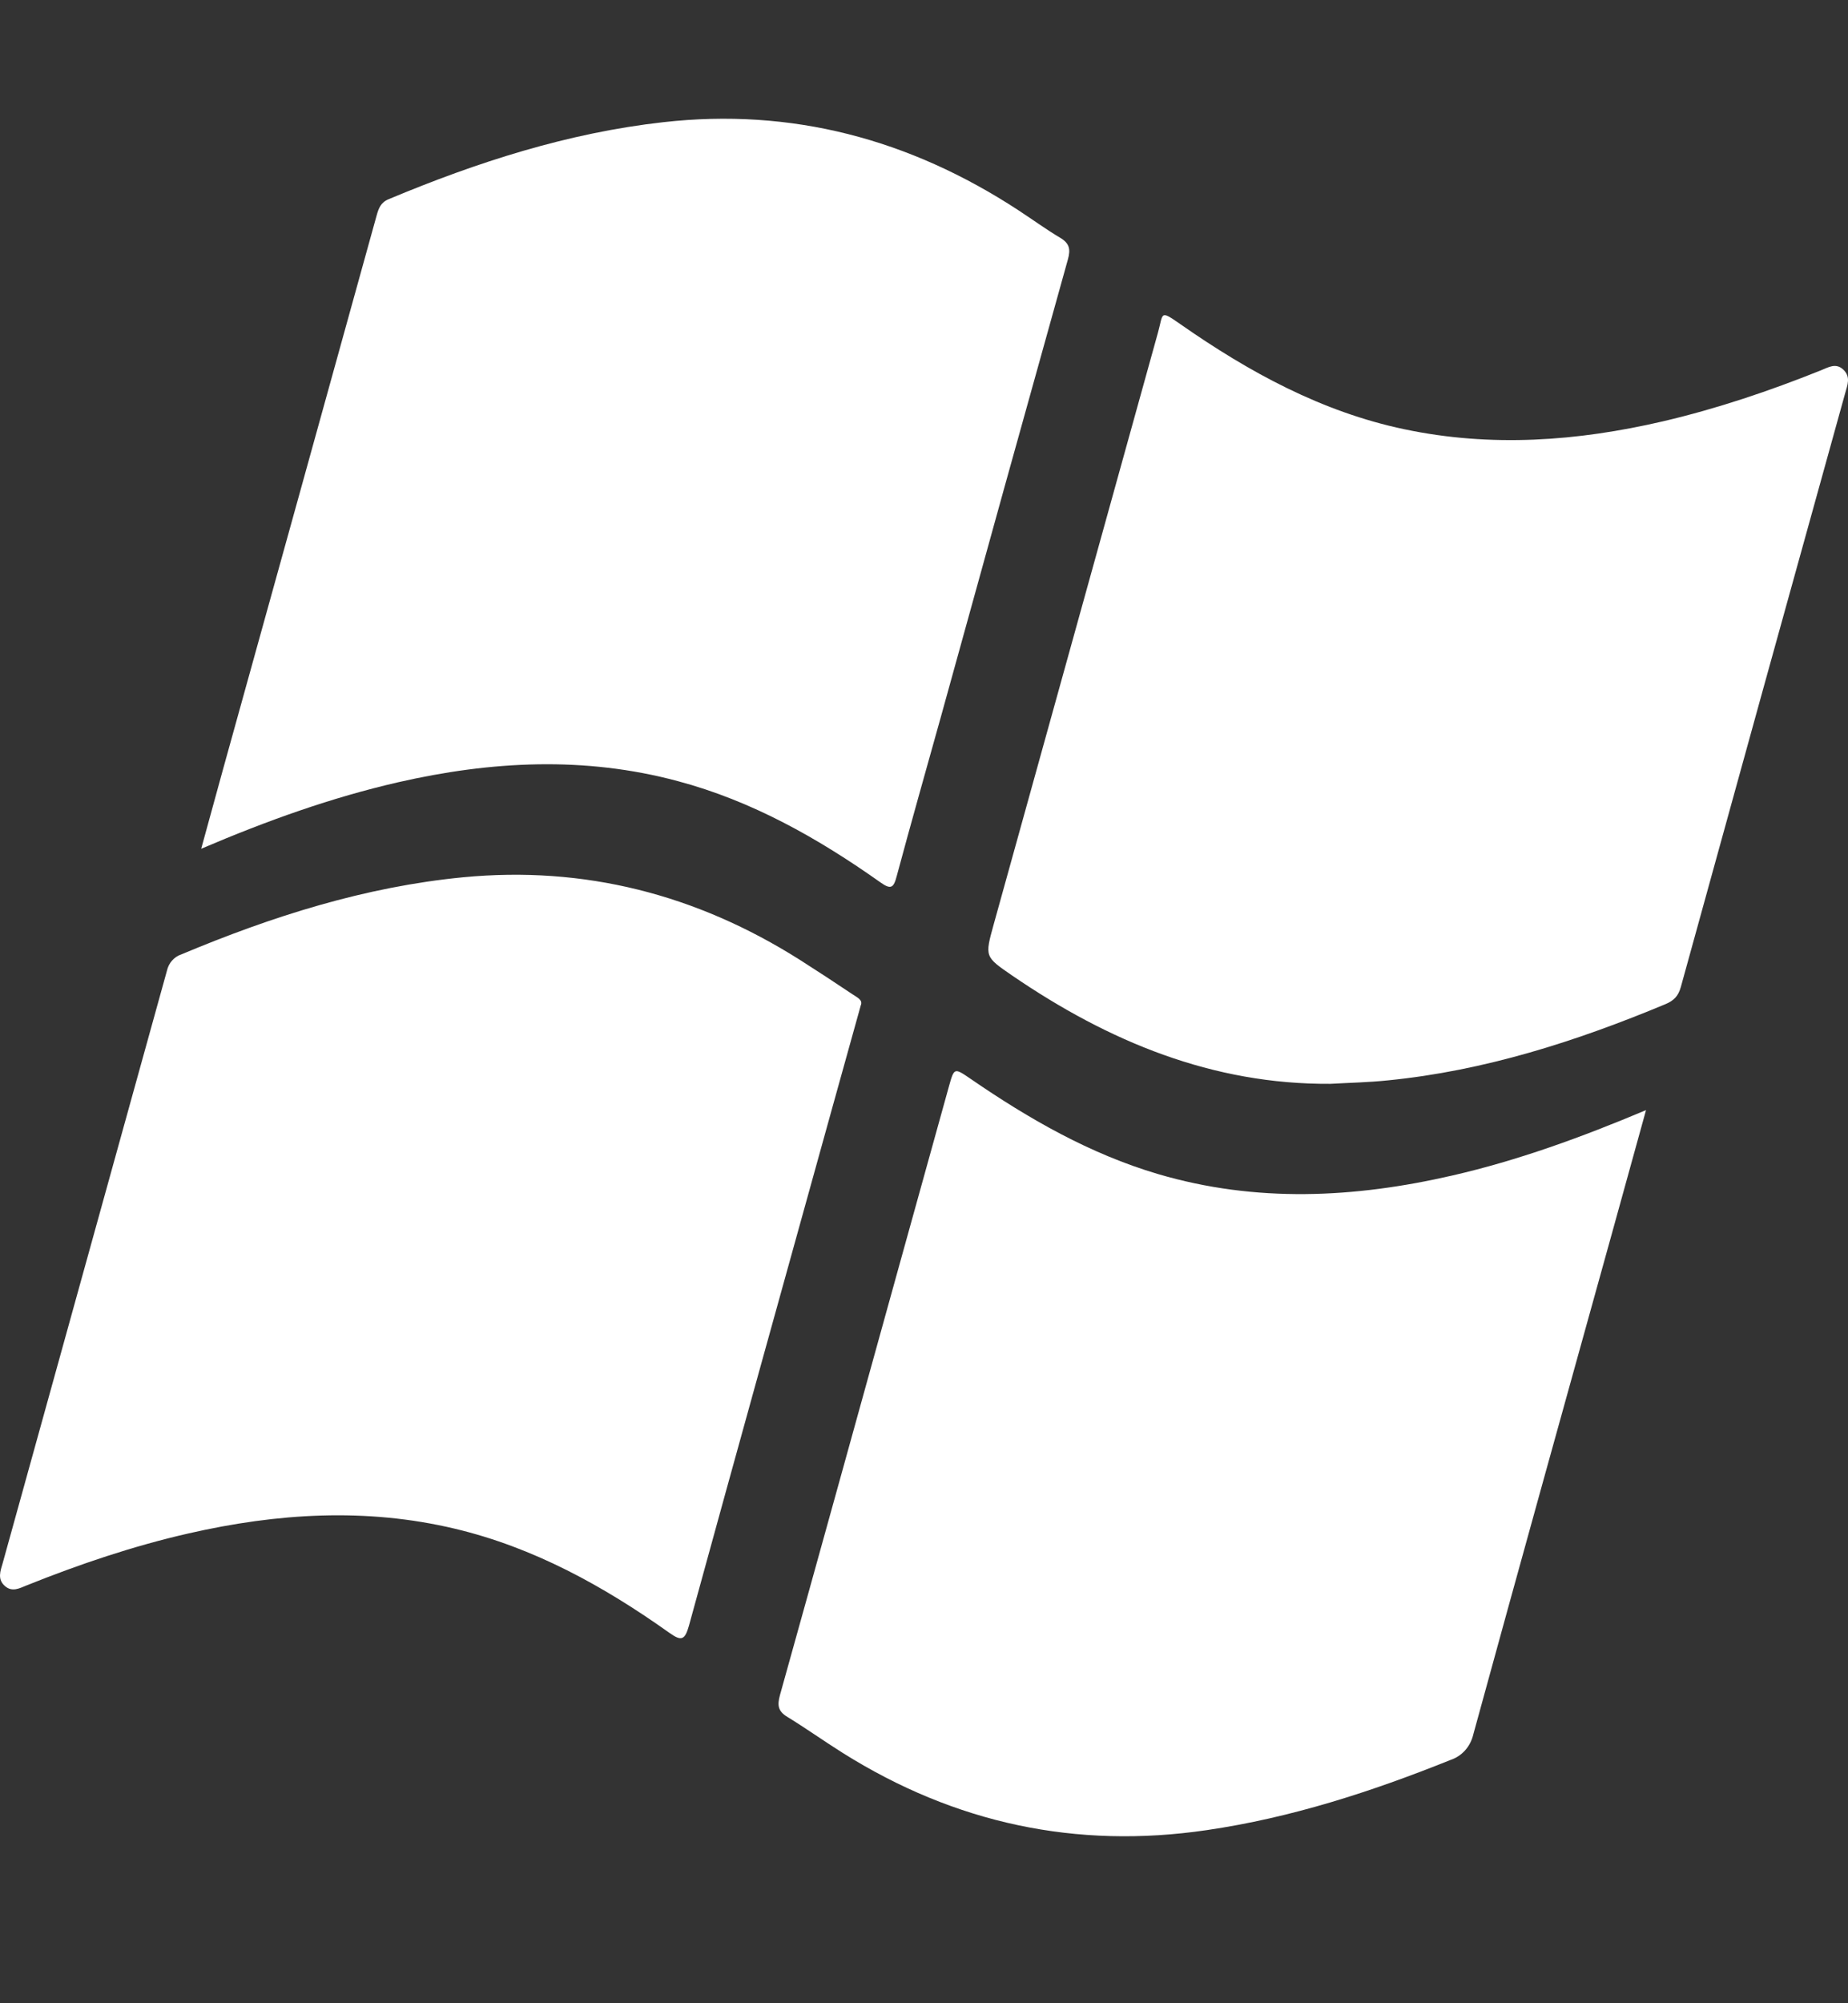 <svg width="24" height="26" viewBox="0 0 24 26" fill="none" xmlns="http://www.w3.org/2000/svg">
<rect x="0" y="0" width="24" height="26" fill="#333333" stroke="none"/>
<g id="grommet-icons:windows-legacy" clip-path="url(#clip0_2720_7581)">
<path id="Vector" fill-rule="evenodd" clip-rule="evenodd" d="M2.613 11.016L2.895 9.99C3.561 7.593 4.227 5.195 4.891 2.798C4.917 2.704 4.945 2.627 5.048 2.585C6.198 2.104 7.375 1.725 8.613 1.586C10.279 1.398 11.808 1.804 13.22 2.725C13.404 2.845 13.582 2.975 13.77 3.087C13.89 3.159 13.906 3.235 13.868 3.37C13.316 5.346 12.766 7.323 12.22 9.301C12.028 9.99 11.832 10.678 11.646 11.37C11.606 11.524 11.571 11.55 11.435 11.453C10.621 10.877 9.763 10.394 8.802 10.138C7.59 9.813 6.379 9.877 5.17 10.153C4.308 10.351 3.478 10.647 2.613 11.016ZM17.277 14.067C15.748 14.077 14.399 13.519 13.143 12.66C12.788 12.416 12.789 12.418 12.905 11.998L15.039 4.315C15.109 4.064 15.058 4.018 15.329 4.207C16.224 4.832 17.168 5.346 18.237 5.571C19.365 5.809 20.485 5.727 21.599 5.468C22.299 5.304 22.979 5.075 23.647 4.807C23.743 4.769 23.842 4.704 23.941 4.799C24.038 4.893 23.993 4.997 23.963 5.104C23.249 7.672 22.538 10.24 21.829 12.81C21.796 12.93 21.736 12.988 21.629 13.033C20.467 13.517 19.278 13.898 18.025 14.022C17.777 14.048 17.527 14.053 17.277 14.067ZM21.377 14.408L20.935 16.005C20.333 18.171 19.729 20.34 19.134 22.51C19.116 22.587 19.08 22.659 19.027 22.718C18.975 22.776 18.909 22.819 18.836 22.843C17.81 23.255 16.767 23.593 15.673 23.753C13.981 24.002 12.404 23.668 10.943 22.75C10.701 22.598 10.468 22.432 10.223 22.282C10.103 22.209 10.093 22.132 10.13 21.998C10.653 20.127 11.17 18.255 11.69 16.382L12.325 14.096C12.392 13.857 12.393 13.857 12.605 14.002C13.365 14.524 14.156 14.977 15.039 15.238C16.312 15.613 17.586 15.55 18.861 15.257C19.71 15.062 20.529 14.765 21.377 14.408ZM11.179 13.048L10.813 14.362C10.19 16.608 9.564 18.853 8.947 21.101C8.893 21.294 8.844 21.299 8.694 21.193C7.837 20.584 6.93 20.084 5.907 19.841C4.75 19.566 3.598 19.64 2.449 19.902C1.729 20.066 1.031 20.302 0.343 20.578C0.253 20.614 0.16 20.667 0.066 20.587C-0.039 20.497 0.006 20.388 0.036 20.284L2.168 12.599C2.179 12.55 2.201 12.505 2.234 12.468C2.266 12.431 2.307 12.403 2.353 12.388C3.533 11.893 4.742 11.509 6.016 11.386C7.587 11.236 9.042 11.607 10.388 12.458C10.617 12.604 10.845 12.753 11.072 12.905C11.13 12.945 11.21 12.978 11.179 13.048Z" fill="white"/>
</g>
<defs>
<clipPath id="clip0_2720_7581">
<rect width="24" height="25" fill="white" transform="translate(0 0.5)"/>
</clipPath>
</defs>
</svg>

